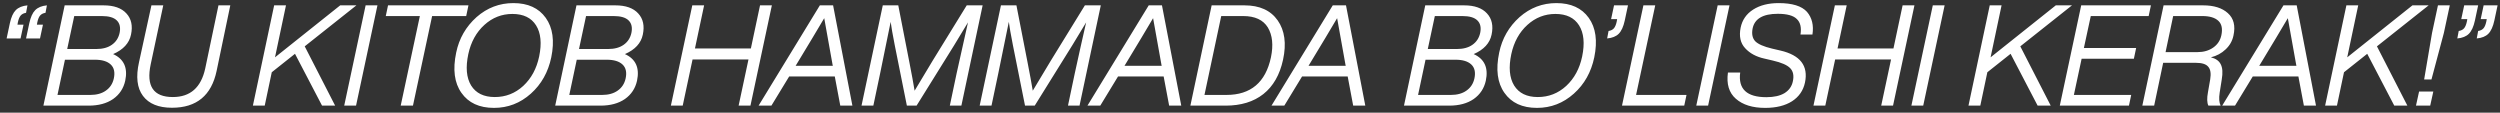 <?xml version="1.0" encoding="UTF-8"?> <svg xmlns="http://www.w3.org/2000/svg" width="355" height="16" viewBox="0 0 355 16" fill="none"><rect x="0" y="0" width="355" height="16" fill="#333333" stroke="none"/><path d="M2.54 3.16L2.48 3.5H3.34L2.92 5.46H0.94L1.4 3.3C1.587 2.433 1.867 1.813 2.24 1.44C2.627 1.053 3.18 0.827 3.9 0.76L3.7 1.82C3.367 1.873 3.114 2 2.94 2.2C2.767 2.4 2.634 2.72 2.54 3.16ZM6.66 0.76L6.46 1.82C6.127 1.873 5.874 2 5.7 2.2C5.527 2.4 5.394 2.72 5.3 3.16L5.24 3.5H6.1L5.68 5.46H3.7L4.16 3.3C4.347 2.433 4.627 1.813 5 1.44C5.387 1.053 5.94 0.827 6.66 0.76ZM18.603 4.92C18.35 6.133 17.503 7.053 16.063 7.68C17.597 8.373 18.17 9.633 17.783 11.46C17.543 12.553 16.97 13.42 16.063 14.06C15.157 14.687 13.997 15 12.583 15H6.163L9.183 0.76H14.703C16.17 0.76 17.25 1.14 17.943 1.9C18.65 2.66 18.87 3.667 18.603 4.92ZM16.983 4.68C17.143 3.907 17.01 3.313 16.583 2.9C16.17 2.487 15.463 2.28 14.463 2.28H10.543L9.543 6.96H13.663C14.583 6.96 15.323 6.76 15.883 6.36C16.457 5.96 16.823 5.4 16.983 4.68ZM16.163 11.14C16.35 10.273 16.203 9.613 15.723 9.16C15.243 8.707 14.497 8.48 13.483 8.48H9.223L8.163 13.48H12.823C13.73 13.48 14.47 13.273 15.043 12.86C15.63 12.447 16.003 11.873 16.163 11.14ZM24.422 15.3C22.516 15.3 21.142 14.74 20.302 13.62C19.462 12.5 19.276 10.9 19.742 8.82L21.502 0.76H23.182L21.402 9.12C20.736 12.227 21.782 13.78 24.542 13.78C27.022 13.78 28.556 12.427 29.142 9.72L31.022 0.76H32.702L30.762 10.06C30.029 13.553 27.916 15.3 24.422 15.3ZM48.309 0.76H50.609L43.27 6.58L47.59 15H45.73L41.889 7.64L38.59 10.26L37.59 15H35.91L38.929 0.76H40.609L39.05 8.14L48.309 0.76ZM50.558 15H48.878L51.918 0.76H53.598L50.558 15ZM55.1 0.76H66.52L66.2 2.28H61.36L58.64 15H56.9L59.62 2.28H54.78L55.1 0.76ZM70.14 15.32C68.06 15.32 66.52 14.607 65.52 13.18C64.52 11.767 64.273 9.86 64.78 7.46C65.193 5.46 66.16 3.78 67.68 2.42C69.187 1.1 70.927 0.44 72.9 0.44C74.967 0.44 76.5 1.14 77.5 2.54C78.5 3.94 78.76 5.807 78.28 8.14C77.84 10.247 76.873 11.967 75.38 13.3C73.873 14.647 72.127 15.32 70.14 15.32ZM70.26 13.78C71.807 13.78 73.153 13.253 74.3 12.2C75.447 11.133 76.2 9.74 76.56 8.02C76.947 6.153 76.8 4.68 76.12 3.6C75.44 2.52 74.32 1.98 72.76 1.98C71.253 1.98 69.927 2.5 68.78 3.54C67.633 4.58 66.873 5.96 66.5 7.68C66.1 9.56 66.233 11.047 66.9 12.14C67.58 13.233 68.7 13.78 70.26 13.78ZM91.279 4.92C91.026 6.133 90.179 7.053 88.739 7.68C90.272 8.373 90.846 9.633 90.459 11.46C90.219 12.553 89.646 13.42 88.739 14.06C87.832 14.687 86.672 15 85.259 15H78.839L81.859 0.76H87.379C88.846 0.76 89.926 1.14 90.619 1.9C91.326 2.66 91.546 3.667 91.279 4.92ZM89.659 4.68C89.819 3.907 89.686 3.313 89.259 2.9C88.846 2.487 88.139 2.28 87.139 2.28H83.219L82.219 6.96H86.339C87.259 6.96 87.999 6.76 88.559 6.36C89.132 5.96 89.499 5.4 89.659 4.68ZM88.839 11.14C89.026 10.273 88.879 9.613 88.399 9.16C87.919 8.707 87.172 8.48 86.159 8.48H81.899L80.839 13.48H85.499C86.406 13.48 87.146 13.273 87.719 12.86C88.306 12.447 88.679 11.873 88.839 11.14ZM106.624 6.88L107.924 0.76H109.604L106.564 15H104.884L106.284 8.44H98.344L96.945 15H95.264L98.305 0.76H99.984L98.684 6.88H106.624ZM121.04 15H119.32L118.54 10.86H112.06L109.54 15H107.72L116.42 0.76H118.3L121.04 15ZM113.08 9.18L112.98 9.34H118.26L118.22 9.16C117.793 6.827 117.4 4.633 117.04 2.58C116.147 4.1 114.827 6.3 113.08 9.18ZM132.435 8.62L137.275 0.76H139.535L136.515 15H134.875L135.835 10.44C136.422 7.747 136.962 5.327 137.455 3.18C137.002 3.94 136.349 5.02 135.495 6.42L130.155 15H128.775L127.055 6.42C126.749 4.86 126.555 3.753 126.475 3.1C125.929 5.78 125.429 8.227 124.975 10.44L124.015 15H122.335L125.355 0.76H127.555L129.135 8.86C129.455 10.487 129.702 11.827 129.875 12.88C130.835 11.267 131.689 9.847 132.435 8.62ZM149.213 8.62L154.053 0.76H156.313L153.293 15H151.653L152.613 10.44C153.199 7.747 153.739 5.327 154.233 3.18C153.779 3.94 153.126 5.02 152.273 6.42L146.933 15H145.553L143.833 6.42C143.526 4.86 143.333 3.753 143.253 3.1C142.706 5.78 142.206 8.227 141.753 10.44L140.793 15H139.113L142.133 0.76H144.333L145.913 8.86C146.233 10.487 146.479 11.827 146.653 12.88C147.613 11.267 148.466 9.847 149.213 8.62ZM167.739 15H166.019L165.239 10.86H158.759L156.239 15H154.419L163.119 0.76H164.999L167.739 15ZM159.779 9.18L159.679 9.34H164.959L164.919 9.16C164.493 6.827 164.099 4.633 163.739 2.58C162.846 4.1 161.526 6.3 159.779 9.18ZM172.054 0.76H176.714C178.861 0.76 180.434 1.473 181.434 2.9C182.434 4.327 182.688 6.187 182.194 8.48C181.728 10.627 180.794 12.253 179.394 13.36C178.008 14.453 176.221 15 174.034 15H169.034L172.054 0.76ZM180.474 8.14C180.834 6.407 180.688 4.993 180.034 3.9C179.368 2.82 178.201 2.28 176.534 2.28H173.414L171.034 13.48H174.154C177.608 13.48 179.714 11.7 180.474 8.14ZM193.872 15H192.152L191.372 10.86H184.892L182.372 15H180.552L189.252 0.76H191.132L193.872 15ZM185.912 9.18L185.812 9.34H191.092L191.052 9.16C190.625 6.827 190.232 4.633 189.872 2.58C188.979 4.1 187.659 6.3 185.912 9.18ZM211.806 4.92C211.553 6.133 210.706 7.053 209.266 7.68C210.8 8.373 211.373 9.633 210.986 11.46C210.746 12.553 210.173 13.42 209.266 14.06C208.36 14.687 207.2 15 205.786 15H199.366L202.386 0.76H207.906C209.373 0.76 210.453 1.14 211.146 1.9C211.853 2.66 212.073 3.667 211.806 4.92ZM210.186 4.68C210.346 3.907 210.213 3.313 209.786 2.9C209.373 2.487 208.666 2.28 207.666 2.28H203.746L202.746 6.96H206.866C207.786 6.96 208.526 6.76 209.086 6.36C209.66 5.96 210.026 5.4 210.186 4.68ZM209.366 11.14C209.553 10.273 209.406 9.613 208.926 9.16C208.446 8.707 207.7 8.48 206.686 8.48H202.426L201.366 13.48H206.026C206.933 13.48 207.673 13.273 208.246 12.86C208.833 12.447 209.206 11.873 209.366 11.14ZM218.246 15.32C216.166 15.32 214.626 14.607 213.626 13.18C212.626 11.767 212.379 9.86 212.886 7.46C213.299 5.46 214.266 3.78 215.786 2.42C217.292 1.1 219.032 0.44 221.006 0.44C223.072 0.44 224.606 1.14 225.606 2.54C226.606 3.94 226.866 5.807 226.386 8.14C225.946 10.247 224.979 11.967 223.486 13.3C221.979 14.647 220.232 15.32 218.246 15.32ZM218.366 13.78C219.912 13.78 221.259 13.253 222.406 12.2C223.552 11.133 224.306 9.74 224.666 8.02C225.052 6.153 224.906 4.68 224.226 3.6C223.546 2.52 222.426 1.98 220.866 1.98C219.359 1.98 218.032 2.5 216.886 3.54C215.739 4.58 214.979 5.96 214.606 7.68C214.206 9.56 214.339 11.047 215.006 12.14C215.686 13.233 216.806 13.78 218.366 13.78ZM228.774 2.72L229.194 0.76H231.174L230.714 2.92C230.527 3.787 230.241 4.413 229.854 4.8C229.481 5.173 228.934 5.393 228.214 5.46L228.414 4.4C228.747 4.347 229.001 4.22 229.174 4.02C229.347 3.82 229.481 3.5 229.574 3.06L229.634 2.72H228.774ZM235.043 0.76L232.323 13.48H239.483L239.163 15H230.323L233.363 0.76H235.043ZM242.55 15H240.87L243.91 0.76H245.59L242.55 15ZM250.647 15.32C248.861 15.32 247.474 14.887 246.487 14.02C245.514 13.167 245.141 11.927 245.367 10.3H247.107C246.801 12.633 248.041 13.8 250.827 13.8C251.907 13.8 252.767 13.607 253.407 13.22C254.047 12.82 254.441 12.26 254.587 11.54C254.761 10.74 254.634 10.12 254.207 9.68C253.781 9.24 252.961 8.88 251.747 8.6L250.547 8.32C249.387 8.067 248.474 7.573 247.807 6.84C247.141 6.12 246.927 5.153 247.167 3.94C247.394 2.833 247.987 1.973 248.947 1.36C249.907 0.747 251.114 0.44 252.567 0.44C254.501 0.44 255.841 0.853 256.587 1.68C257.307 2.52 257.567 3.593 257.367 4.9H255.667C255.827 3.913 255.654 3.18 255.147 2.7C254.654 2.207 253.754 1.96 252.447 1.96C250.341 1.96 249.147 2.66 248.867 4.06C248.721 4.833 248.847 5.433 249.247 5.86C249.661 6.273 250.454 6.62 251.627 6.9L252.827 7.18C255.641 7.833 256.801 9.347 256.307 11.72C256.067 12.853 255.454 13.74 254.467 14.38C253.481 15.007 252.207 15.32 250.647 15.32ZM268.871 6.88L270.171 0.76H271.851L268.811 15H267.131L268.531 8.44H260.591L259.191 15H257.511L260.551 0.76H262.231L260.931 6.88H268.871ZM273.097 15H271.417L274.457 0.76H276.137L273.097 15ZM291.923 0.76H294.223L286.883 6.58L291.203 15H289.343L285.503 7.64L282.203 10.26L281.203 15H279.523L282.543 0.76H284.223L282.663 8.14L291.923 0.76ZM305.431 0.76L305.111 2.28H296.891L295.911 6.82H303.331L303.011 8.34H295.591L294.491 13.48H302.631L302.311 15H292.491L295.531 0.76H305.431ZM307.23 0.76H312.85C314.37 0.76 315.537 1.127 316.35 1.86C317.19 2.607 317.457 3.673 317.15 5.06C316.99 5.82 316.617 6.473 316.03 7.02C315.457 7.567 314.764 7.94 313.95 8.14C314.644 8.313 315.11 8.647 315.35 9.14C315.604 9.633 315.65 10.347 315.49 11.28L315.19 13.18C315.07 13.967 315.117 14.573 315.33 15H313.59C313.39 14.587 313.37 13.953 313.53 13.1L313.85 11.26C313.984 10.433 313.89 9.84 313.57 9.48C313.264 9.107 312.684 8.92 311.83 8.92H307.17L305.89 15H304.21L307.23 0.76ZM315.43 5.02C315.63 4.1 315.49 3.413 315.01 2.96C314.53 2.507 313.77 2.28 312.73 2.28H308.59L307.51 7.4H312.05C312.917 7.4 313.657 7.187 314.27 6.76C314.884 6.333 315.27 5.753 315.43 5.02ZM328.872 15H327.152L326.372 10.86H319.892L317.372 15H315.552L324.252 0.76H326.132L328.872 15ZM320.912 9.18L320.812 9.34H326.092L326.052 9.16C325.625 6.827 325.232 4.633 324.872 2.58C323.979 4.1 322.659 6.3 320.912 9.18ZM342.567 0.76H344.867L337.527 6.58L341.847 15H339.987L336.147 7.64L332.847 10.26L331.847 15H330.167L333.187 0.76H334.867L333.307 8.14L342.567 0.76ZM345.269 11.28H344.229L345.349 4.68L346.189 0.76H347.869L347.029 4.68L345.269 11.28ZM345.089 15H343.069L343.509 13H345.529L345.089 15ZM349.497 2.72L349.917 0.76H351.897L351.437 2.92C351.25 3.787 350.963 4.413 350.577 4.8C350.203 5.173 349.657 5.393 348.937 5.46L349.137 4.4C349.47 4.347 349.723 4.22 349.897 4.02C350.07 3.82 350.203 3.5 350.297 3.06L350.357 2.72H349.497ZM352.257 2.72L352.677 0.76H354.657L354.197 2.92C354.01 3.787 353.723 4.413 353.337 4.8C352.963 5.173 352.417 5.393 351.697 5.46L351.897 4.4C352.23 4.347 352.483 4.22 352.657 4.02C352.83 3.82 352.963 3.5 353.057 3.06L353.117 2.72H352.257Z" fill="white"></path></svg> 